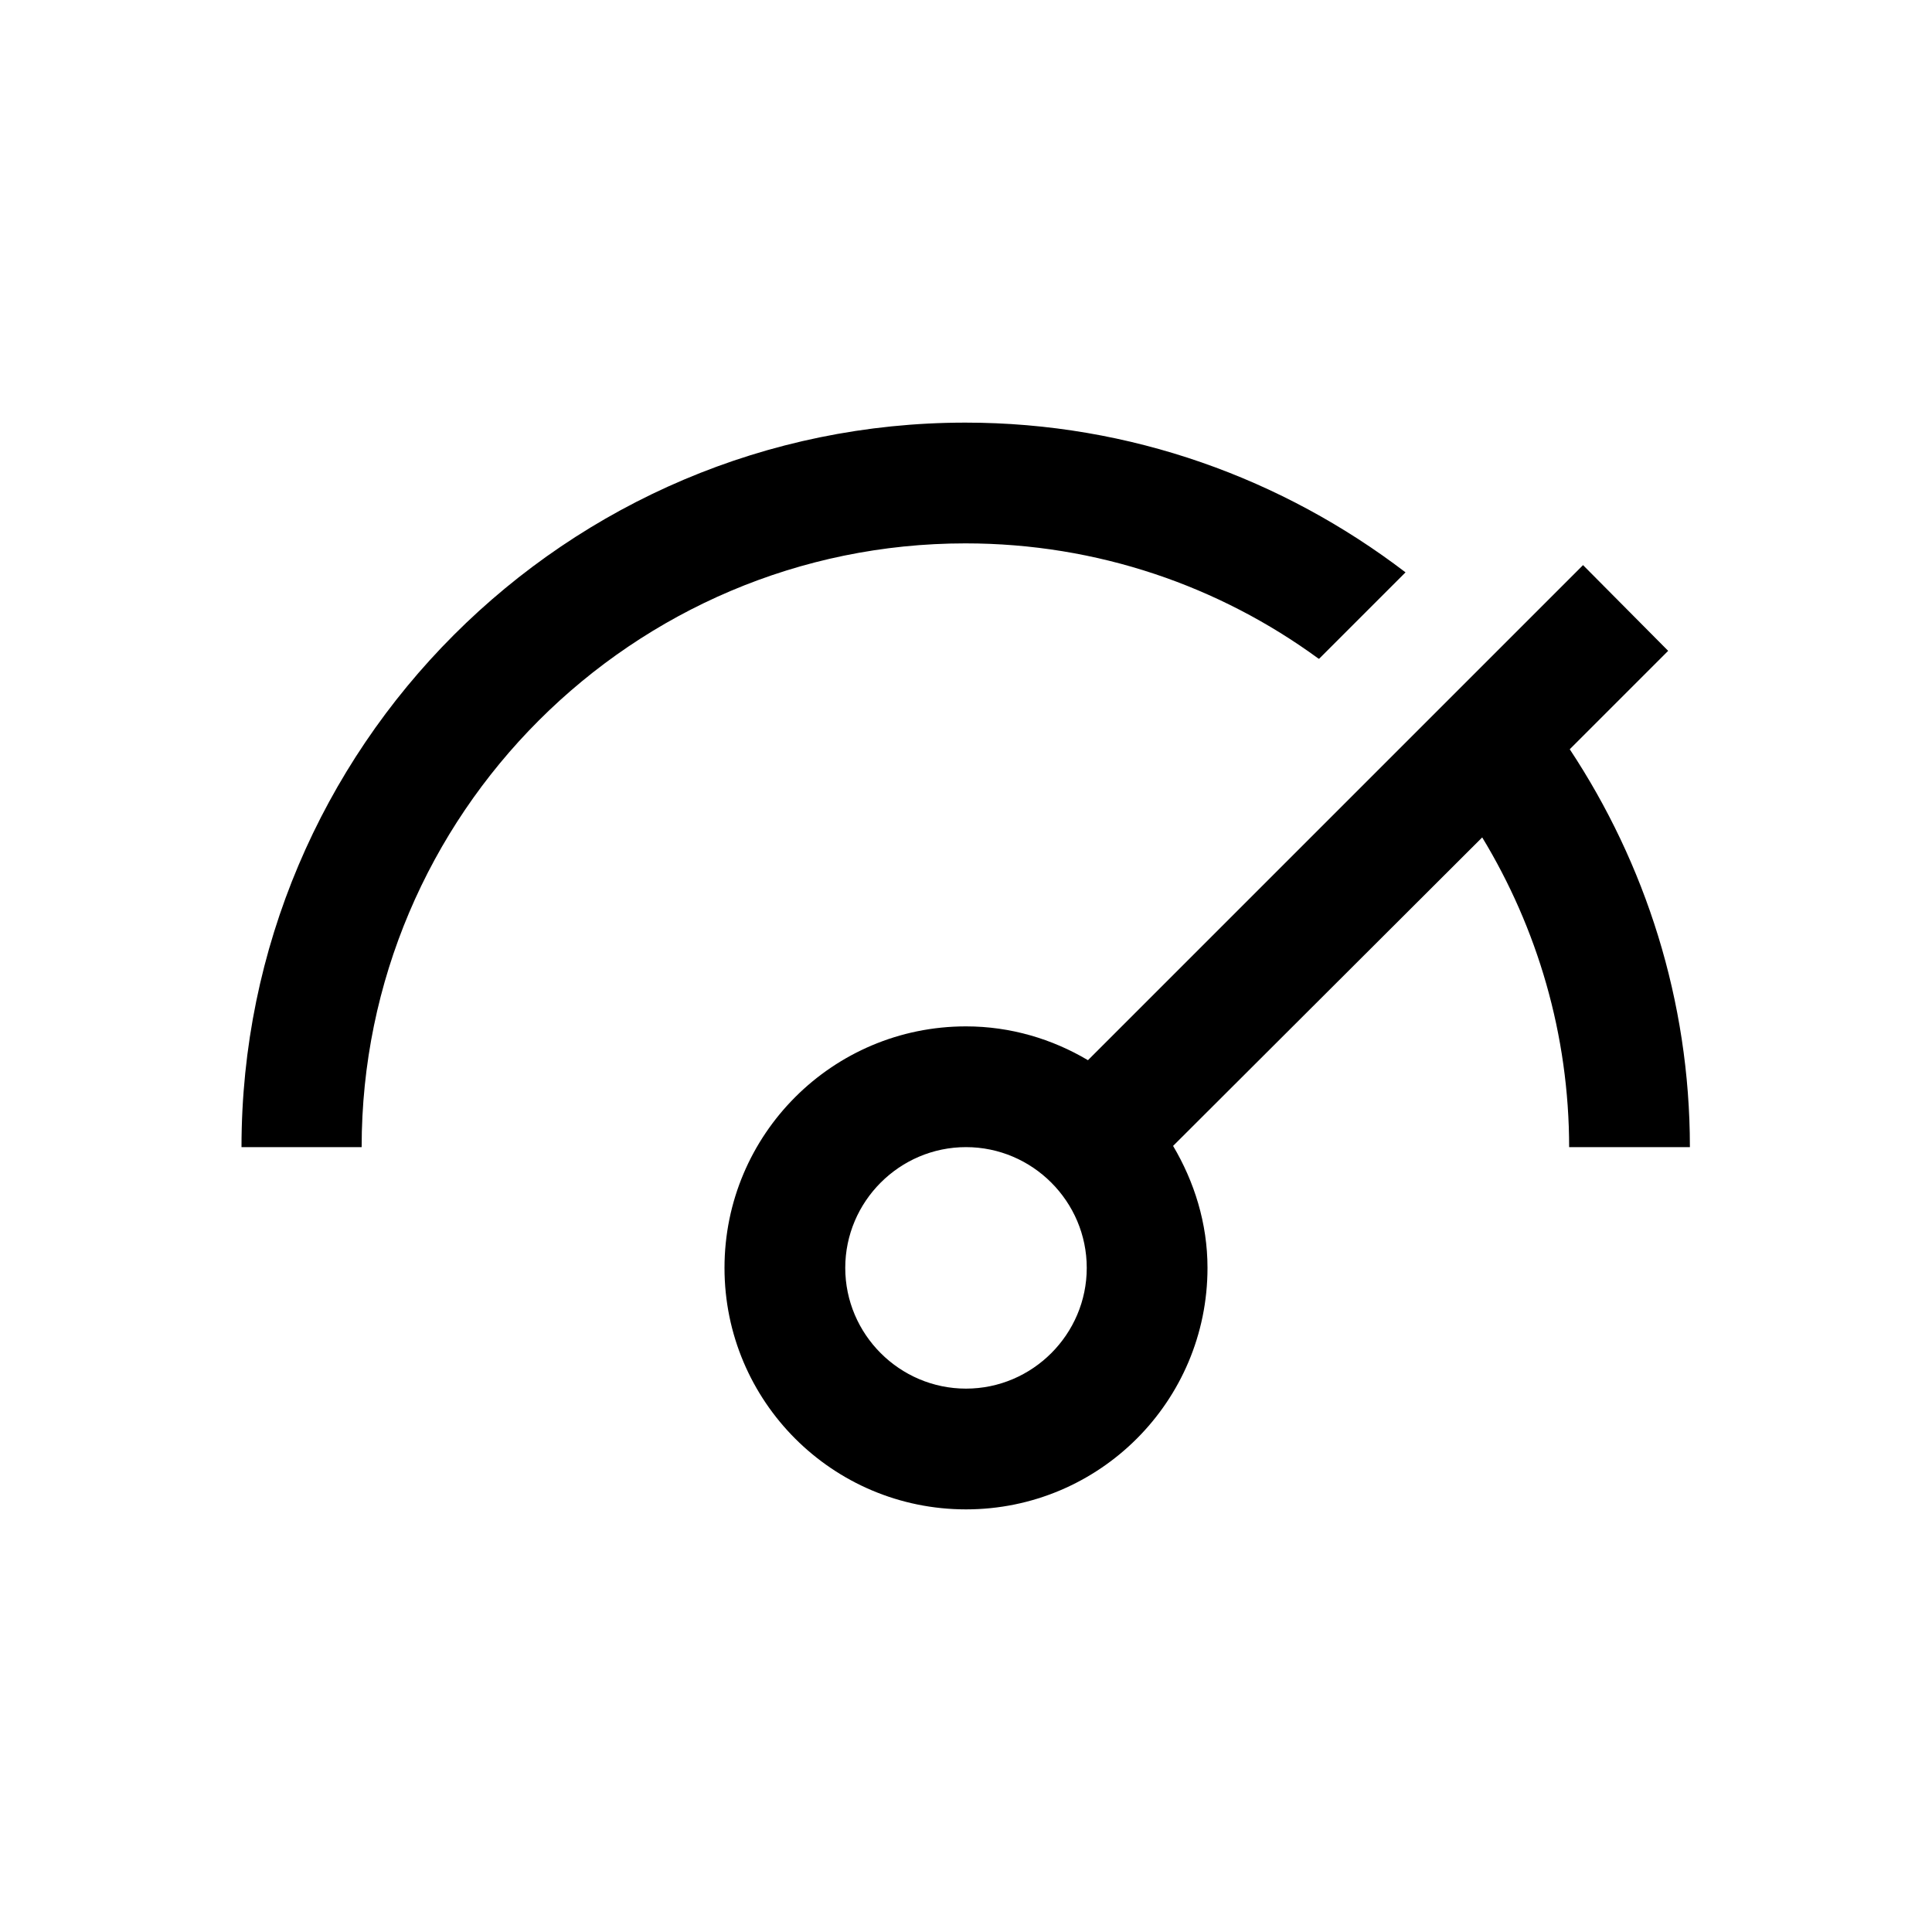 <?xml version="1.0" encoding="UTF-8"?> <svg xmlns="http://www.w3.org/2000/svg" width="32" height="32" viewBox="0 0 32 32" fill="none"><rect width="32" height="32" fill="white"></rect><g clip-path="url(#clip0_2_677)"><path d="M21.85 10.91L23.28 9.48C21.25 7.93 18.73 7 15.99 7C9.38 7 4 12.38 4 19H5.99C5.99 13.49 10.48 9 15.99 9C18.18 9 20.2 9.71 21.84 10.91H21.85Z" fill="black"></path><path d="M25.99 19H27.99C27.99 16.57 27.25 14.3 26 12.41L27.63 10.78L26.22 9.36L18.02 17.56C17.43 17.21 16.74 17 16 17C13.79 17 12 18.79 12 21C12 23.21 13.79 25 16 25C18.21 25 20 23.21 20 21C20 20.26 19.78 19.57 19.43 18.98L24.55 13.87C25.46 15.37 25.99 17.13 25.99 19.01V19ZM16 23C14.9 23 14 22.1 14 21C14 19.9 14.9 19 16 19C17.1 19 18 19.9 18 21C18 22.1 17.1 23 16 23Z" fill="black"></path></g><defs><clipPath id="clip0_2_677"><rect width="23.99" height="18" fill="white" transform="translate(4 7)"></rect></clipPath></defs></svg> 